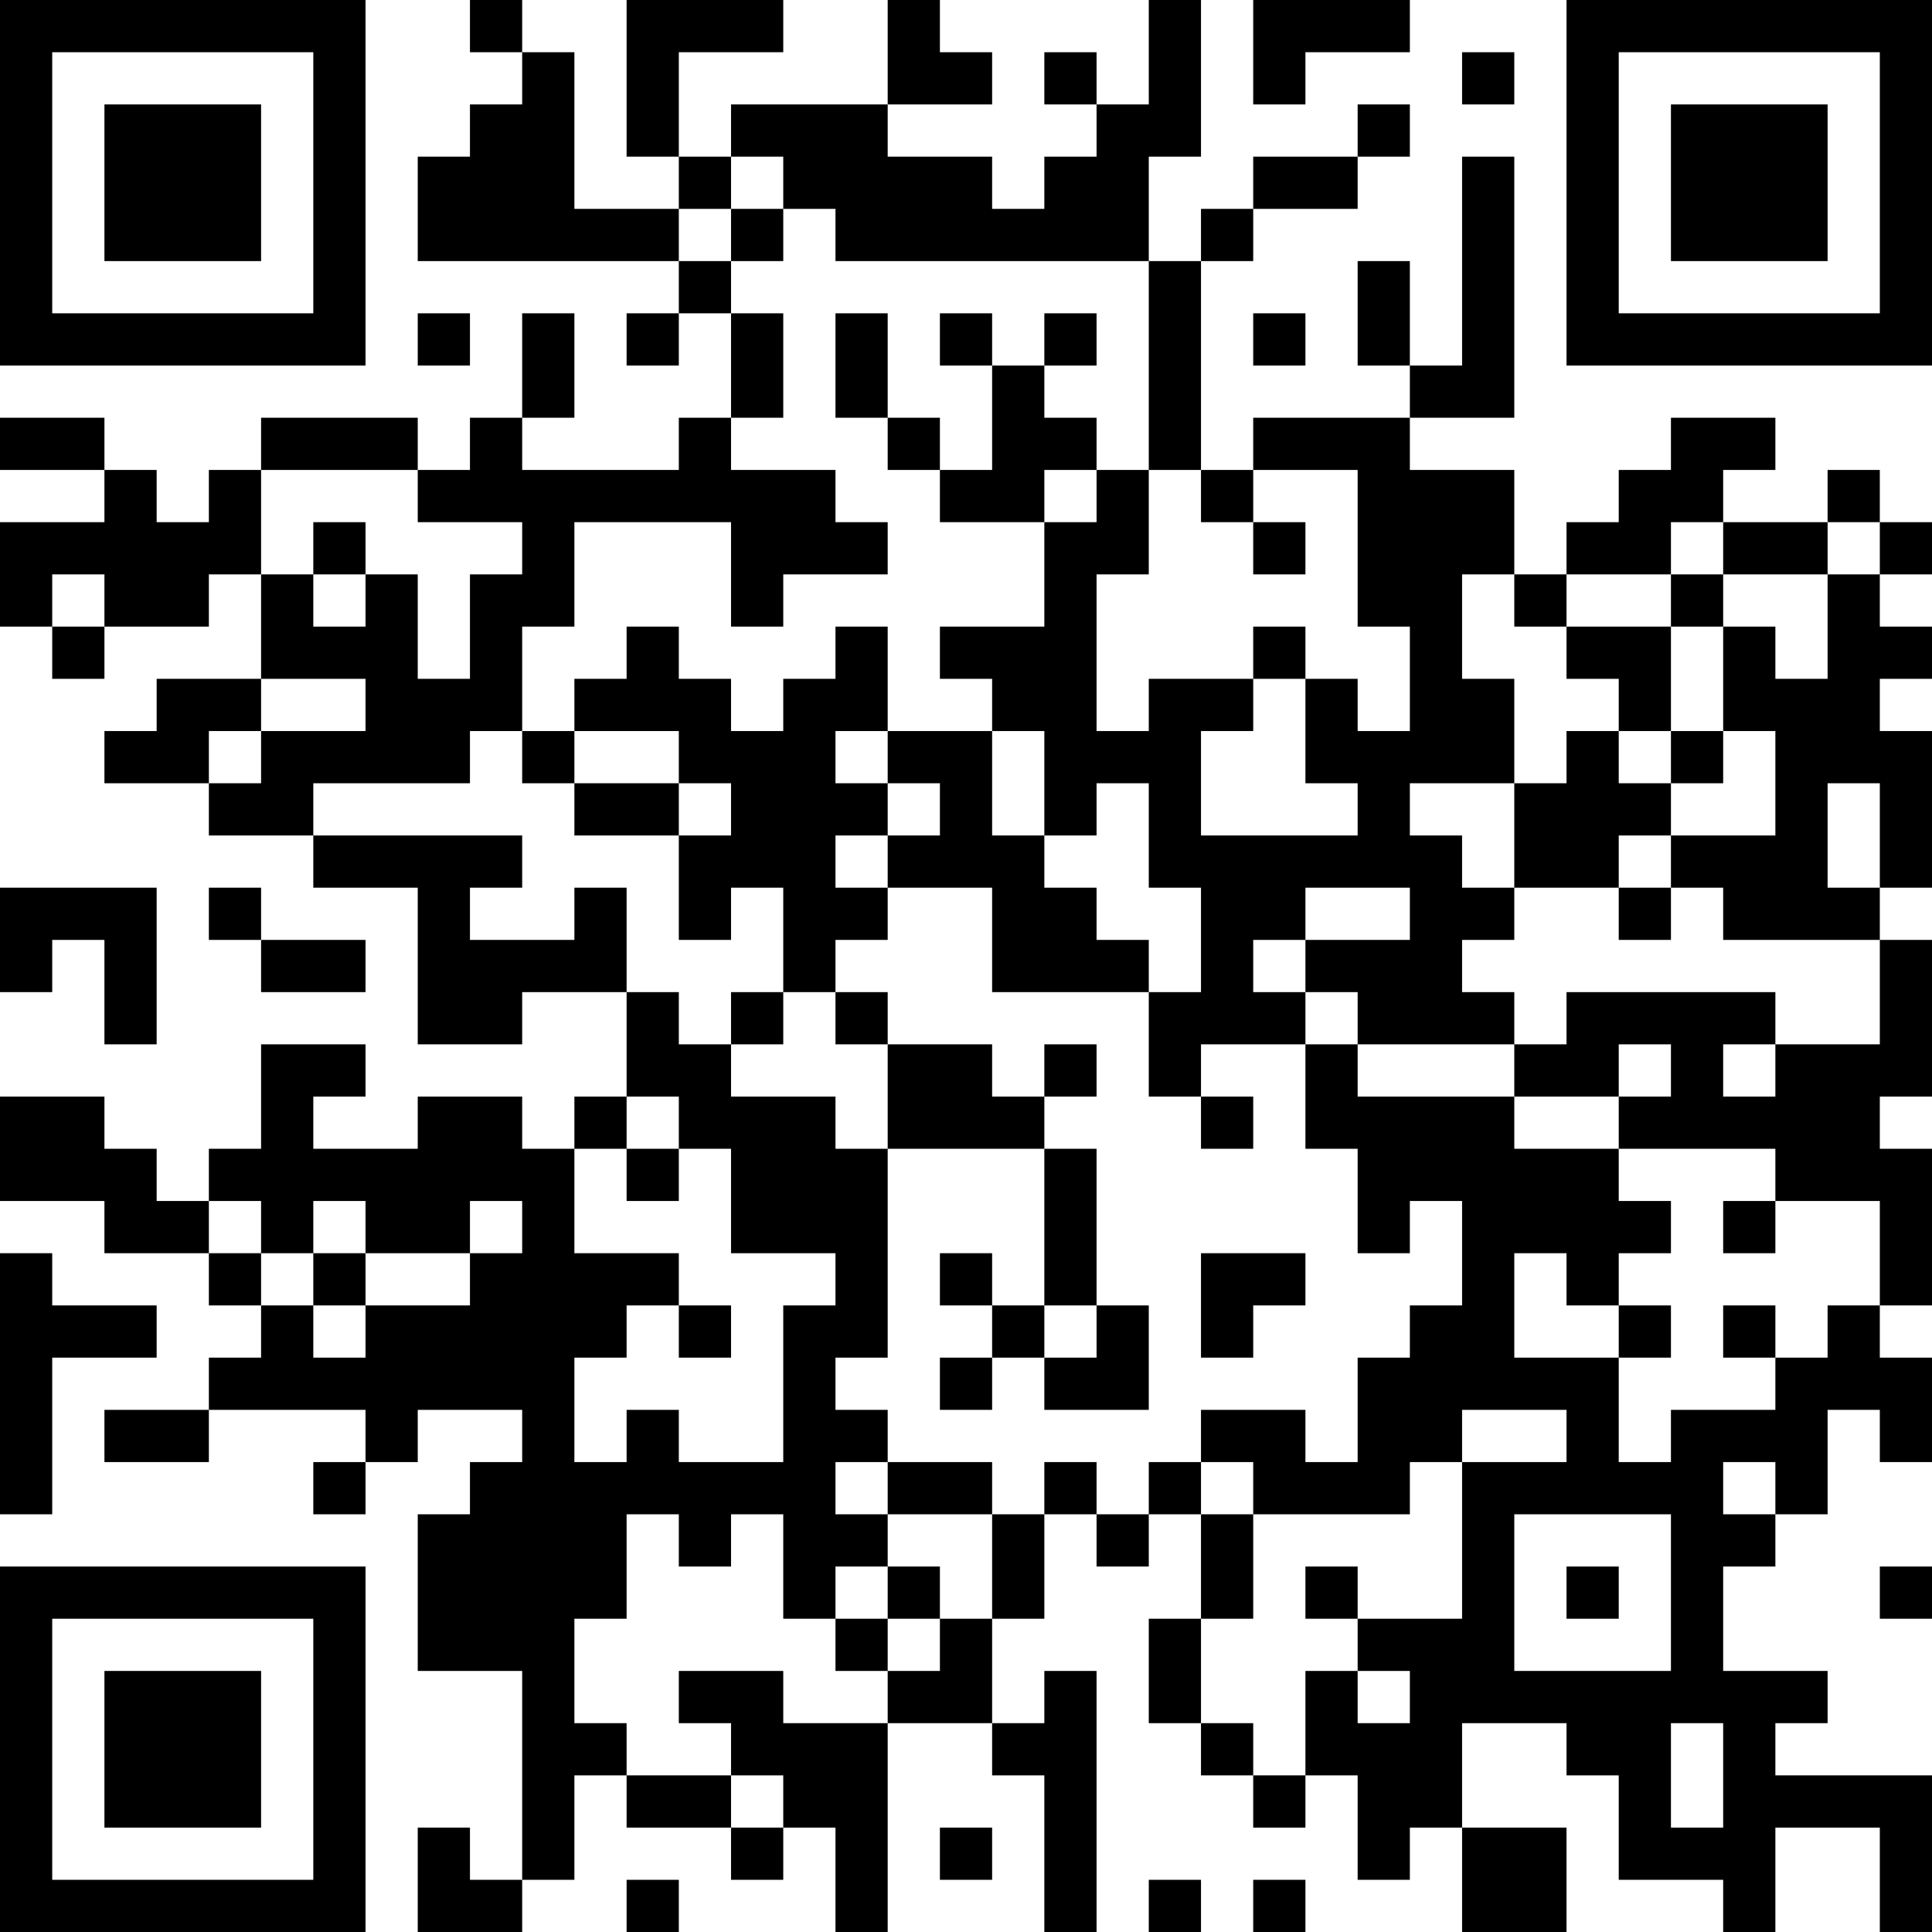 <?xml version="1.0" encoding="UTF-8"?>
<svg xmlns="http://www.w3.org/2000/svg" version="1.1" width="400" height="400" viewBox="0 0 400 400"><rect x="0" y="0" width="400" height="400" fill="#ffffff"/><g transform="scale(10.811)"><g transform="translate(0,0)"><path fill-rule="evenodd" d="M9 0L9 1L10 1L10 2L9 2L9 3L8 3L8 5L13 5L13 6L12 6L12 7L13 7L13 6L14 6L14 8L13 8L13 9L10 9L10 8L11 8L11 6L10 6L10 8L9 8L9 9L8 9L8 8L5 8L5 9L4 9L4 10L3 10L3 9L2 9L2 8L0 8L0 9L2 9L2 10L0 10L0 12L1 12L1 13L2 13L2 12L4 12L4 11L5 11L5 13L3 13L3 14L2 14L2 15L4 15L4 16L6 16L6 17L8 17L8 20L10 20L10 19L12 19L12 21L11 21L11 22L10 22L10 21L8 21L8 22L6 22L6 21L7 21L7 20L5 20L5 22L4 22L4 23L3 23L3 22L2 22L2 21L0 21L0 23L2 23L2 24L4 24L4 25L5 25L5 26L4 26L4 27L2 27L2 28L4 28L4 27L7 27L7 28L6 28L6 29L7 29L7 28L8 28L8 27L10 27L10 28L9 28L9 29L8 29L8 32L10 32L10 36L9 36L9 35L8 35L8 37L10 37L10 36L11 36L11 34L12 34L12 35L14 35L14 36L15 36L15 35L16 35L16 37L17 37L17 33L19 33L19 34L20 34L20 37L21 37L21 32L20 32L20 33L19 33L19 31L20 31L20 29L21 29L21 30L22 30L22 29L23 29L23 31L22 31L22 33L23 33L23 34L24 34L24 35L25 35L25 34L26 34L26 36L27 36L27 35L28 35L28 37L30 37L30 35L28 35L28 33L30 33L30 34L31 34L31 36L33 36L33 37L34 37L34 35L36 35L36 37L37 37L37 34L34 34L34 33L35 33L35 32L33 32L33 30L34 30L34 29L35 29L35 27L36 27L36 28L37 28L37 26L36 26L36 25L37 25L37 22L36 22L36 21L37 21L37 18L36 18L36 17L37 17L37 14L36 14L36 13L37 13L37 12L36 12L36 11L37 11L37 10L36 10L36 9L35 9L35 10L33 10L33 9L34 9L34 8L32 8L32 9L31 9L31 10L30 10L30 11L29 11L29 9L27 9L27 8L29 8L29 3L28 3L28 7L27 7L27 5L26 5L26 7L27 7L27 8L24 8L24 9L23 9L23 5L24 5L24 4L26 4L26 3L27 3L27 2L26 2L26 3L24 3L24 4L23 4L23 5L22 5L22 3L23 3L23 0L22 0L22 2L21 2L21 1L20 1L20 2L21 2L21 3L20 3L20 4L19 4L19 3L17 3L17 2L19 2L19 1L18 1L18 0L17 0L17 2L14 2L14 3L13 3L13 1L15 1L15 0L12 0L12 3L13 3L13 4L11 4L11 1L10 1L10 0ZM24 0L24 2L25 2L25 1L27 1L27 0ZM28 1L28 2L29 2L29 1ZM14 3L14 4L13 4L13 5L14 5L14 6L15 6L15 8L14 8L14 9L16 9L16 10L17 10L17 11L15 11L15 12L14 12L14 10L11 10L11 12L10 12L10 14L9 14L9 15L6 15L6 16L10 16L10 17L9 17L9 18L11 18L11 17L12 17L12 19L13 19L13 20L14 20L14 21L16 21L16 22L17 22L17 26L16 26L16 27L17 27L17 28L16 28L16 29L17 29L17 30L16 30L16 31L15 31L15 29L14 29L14 30L13 30L13 29L12 29L12 31L11 31L11 33L12 33L12 34L14 34L14 35L15 35L15 34L14 34L14 33L13 33L13 32L15 32L15 33L17 33L17 32L18 32L18 31L19 31L19 29L20 29L20 28L21 28L21 29L22 29L22 28L23 28L23 29L24 29L24 31L23 31L23 33L24 33L24 34L25 34L25 32L26 32L26 33L27 33L27 32L26 32L26 31L28 31L28 28L30 28L30 27L28 27L28 28L27 28L27 29L24 29L24 28L23 28L23 27L25 27L25 28L26 28L26 26L27 26L27 25L28 25L28 23L27 23L27 24L26 24L26 22L25 22L25 20L26 20L26 21L29 21L29 22L31 22L31 23L32 23L32 24L31 24L31 25L30 25L30 24L29 24L29 26L31 26L31 28L32 28L32 27L34 27L34 26L35 26L35 25L36 25L36 23L34 23L34 22L31 22L31 21L32 21L32 20L31 20L31 21L29 21L29 20L30 20L30 19L34 19L34 20L33 20L33 21L34 21L34 20L36 20L36 18L33 18L33 17L32 17L32 16L34 16L34 14L33 14L33 12L34 12L34 13L35 13L35 11L36 11L36 10L35 10L35 11L33 11L33 10L32 10L32 11L30 11L30 12L29 12L29 11L28 11L28 13L29 13L29 15L27 15L27 16L28 16L28 17L29 17L29 18L28 18L28 19L29 19L29 20L26 20L26 19L25 19L25 18L27 18L27 17L25 17L25 18L24 18L24 19L25 19L25 20L23 20L23 21L22 21L22 19L23 19L23 17L22 17L22 15L21 15L21 16L20 16L20 14L19 14L19 13L18 13L18 12L20 12L20 10L21 10L21 9L22 9L22 11L21 11L21 14L22 14L22 13L24 13L24 14L23 14L23 16L26 16L26 15L25 15L25 13L26 13L26 14L27 14L27 12L26 12L26 9L24 9L24 10L23 10L23 9L22 9L22 5L16 5L16 4L15 4L15 3ZM14 4L14 5L15 5L15 4ZM8 6L8 7L9 7L9 6ZM16 6L16 8L17 8L17 9L18 9L18 10L20 10L20 9L21 9L21 8L20 8L20 7L21 7L21 6L20 6L20 7L19 7L19 6L18 6L18 7L19 7L19 9L18 9L18 8L17 8L17 6ZM24 6L24 7L25 7L25 6ZM5 9L5 11L6 11L6 12L7 12L7 11L8 11L8 13L9 13L9 11L10 11L10 10L8 10L8 9ZM6 10L6 11L7 11L7 10ZM24 10L24 11L25 11L25 10ZM1 11L1 12L2 12L2 11ZM32 11L32 12L30 12L30 13L31 13L31 14L30 14L30 15L29 15L29 17L31 17L31 18L32 18L32 17L31 17L31 16L32 16L32 15L33 15L33 14L32 14L32 12L33 12L33 11ZM12 12L12 13L11 13L11 14L10 14L10 15L11 15L11 16L13 16L13 18L14 18L14 17L15 17L15 19L14 19L14 20L15 20L15 19L16 19L16 20L17 20L17 22L20 22L20 25L19 25L19 24L18 24L18 25L19 25L19 26L18 26L18 27L19 27L19 26L20 26L20 27L22 27L22 25L21 25L21 22L20 22L20 21L21 21L21 20L20 20L20 21L19 21L19 20L17 20L17 19L16 19L16 18L17 18L17 17L19 17L19 19L22 19L22 18L21 18L21 17L20 17L20 16L19 16L19 14L17 14L17 12L16 12L16 13L15 13L15 14L14 14L14 13L13 13L13 12ZM24 12L24 13L25 13L25 12ZM5 13L5 14L4 14L4 15L5 15L5 14L7 14L7 13ZM11 14L11 15L13 15L13 16L14 16L14 15L13 15L13 14ZM16 14L16 15L17 15L17 16L16 16L16 17L17 17L17 16L18 16L18 15L17 15L17 14ZM31 14L31 15L32 15L32 14ZM35 15L35 17L36 17L36 15ZM0 17L0 19L1 19L1 18L2 18L2 20L3 20L3 17ZM4 17L4 18L5 18L5 19L7 19L7 18L5 18L5 17ZM12 21L12 22L11 22L11 24L13 24L13 25L12 25L12 26L11 26L11 28L12 28L12 27L13 27L13 28L15 28L15 25L16 25L16 24L14 24L14 22L13 22L13 21ZM23 21L23 22L24 22L24 21ZM12 22L12 23L13 23L13 22ZM4 23L4 24L5 24L5 25L6 25L6 26L7 26L7 25L9 25L9 24L10 24L10 23L9 23L9 24L7 24L7 23L6 23L6 24L5 24L5 23ZM33 23L33 24L34 24L34 23ZM0 24L0 29L1 29L1 26L3 26L3 25L1 25L1 24ZM6 24L6 25L7 25L7 24ZM23 24L23 26L24 26L24 25L25 25L25 24ZM13 25L13 26L14 26L14 25ZM20 25L20 26L21 26L21 25ZM31 25L31 26L32 26L32 25ZM33 25L33 26L34 26L34 25ZM17 28L17 29L19 29L19 28ZM33 28L33 29L34 29L34 28ZM29 29L29 32L32 32L32 29ZM17 30L17 31L16 31L16 32L17 32L17 31L18 31L18 30ZM25 30L25 31L26 31L26 30ZM30 30L30 31L31 31L31 30ZM36 30L36 31L37 31L37 30ZM32 33L32 35L33 35L33 33ZM18 35L18 36L19 36L19 35ZM12 36L12 37L13 37L13 36ZM22 36L22 37L23 37L23 36ZM24 36L24 37L25 37L25 36ZM0 0L0 7L7 7L7 0ZM1 1L1 6L6 6L6 1ZM2 2L2 5L5 5L5 2ZM30 0L30 7L37 7L37 0ZM31 1L31 6L36 6L36 1ZM32 2L32 5L35 5L35 2ZM0 30L0 37L7 37L7 30ZM1 31L1 36L6 36L6 31ZM2 32L2 35L5 35L5 32Z" fill="#000000"/></g></g></svg>

